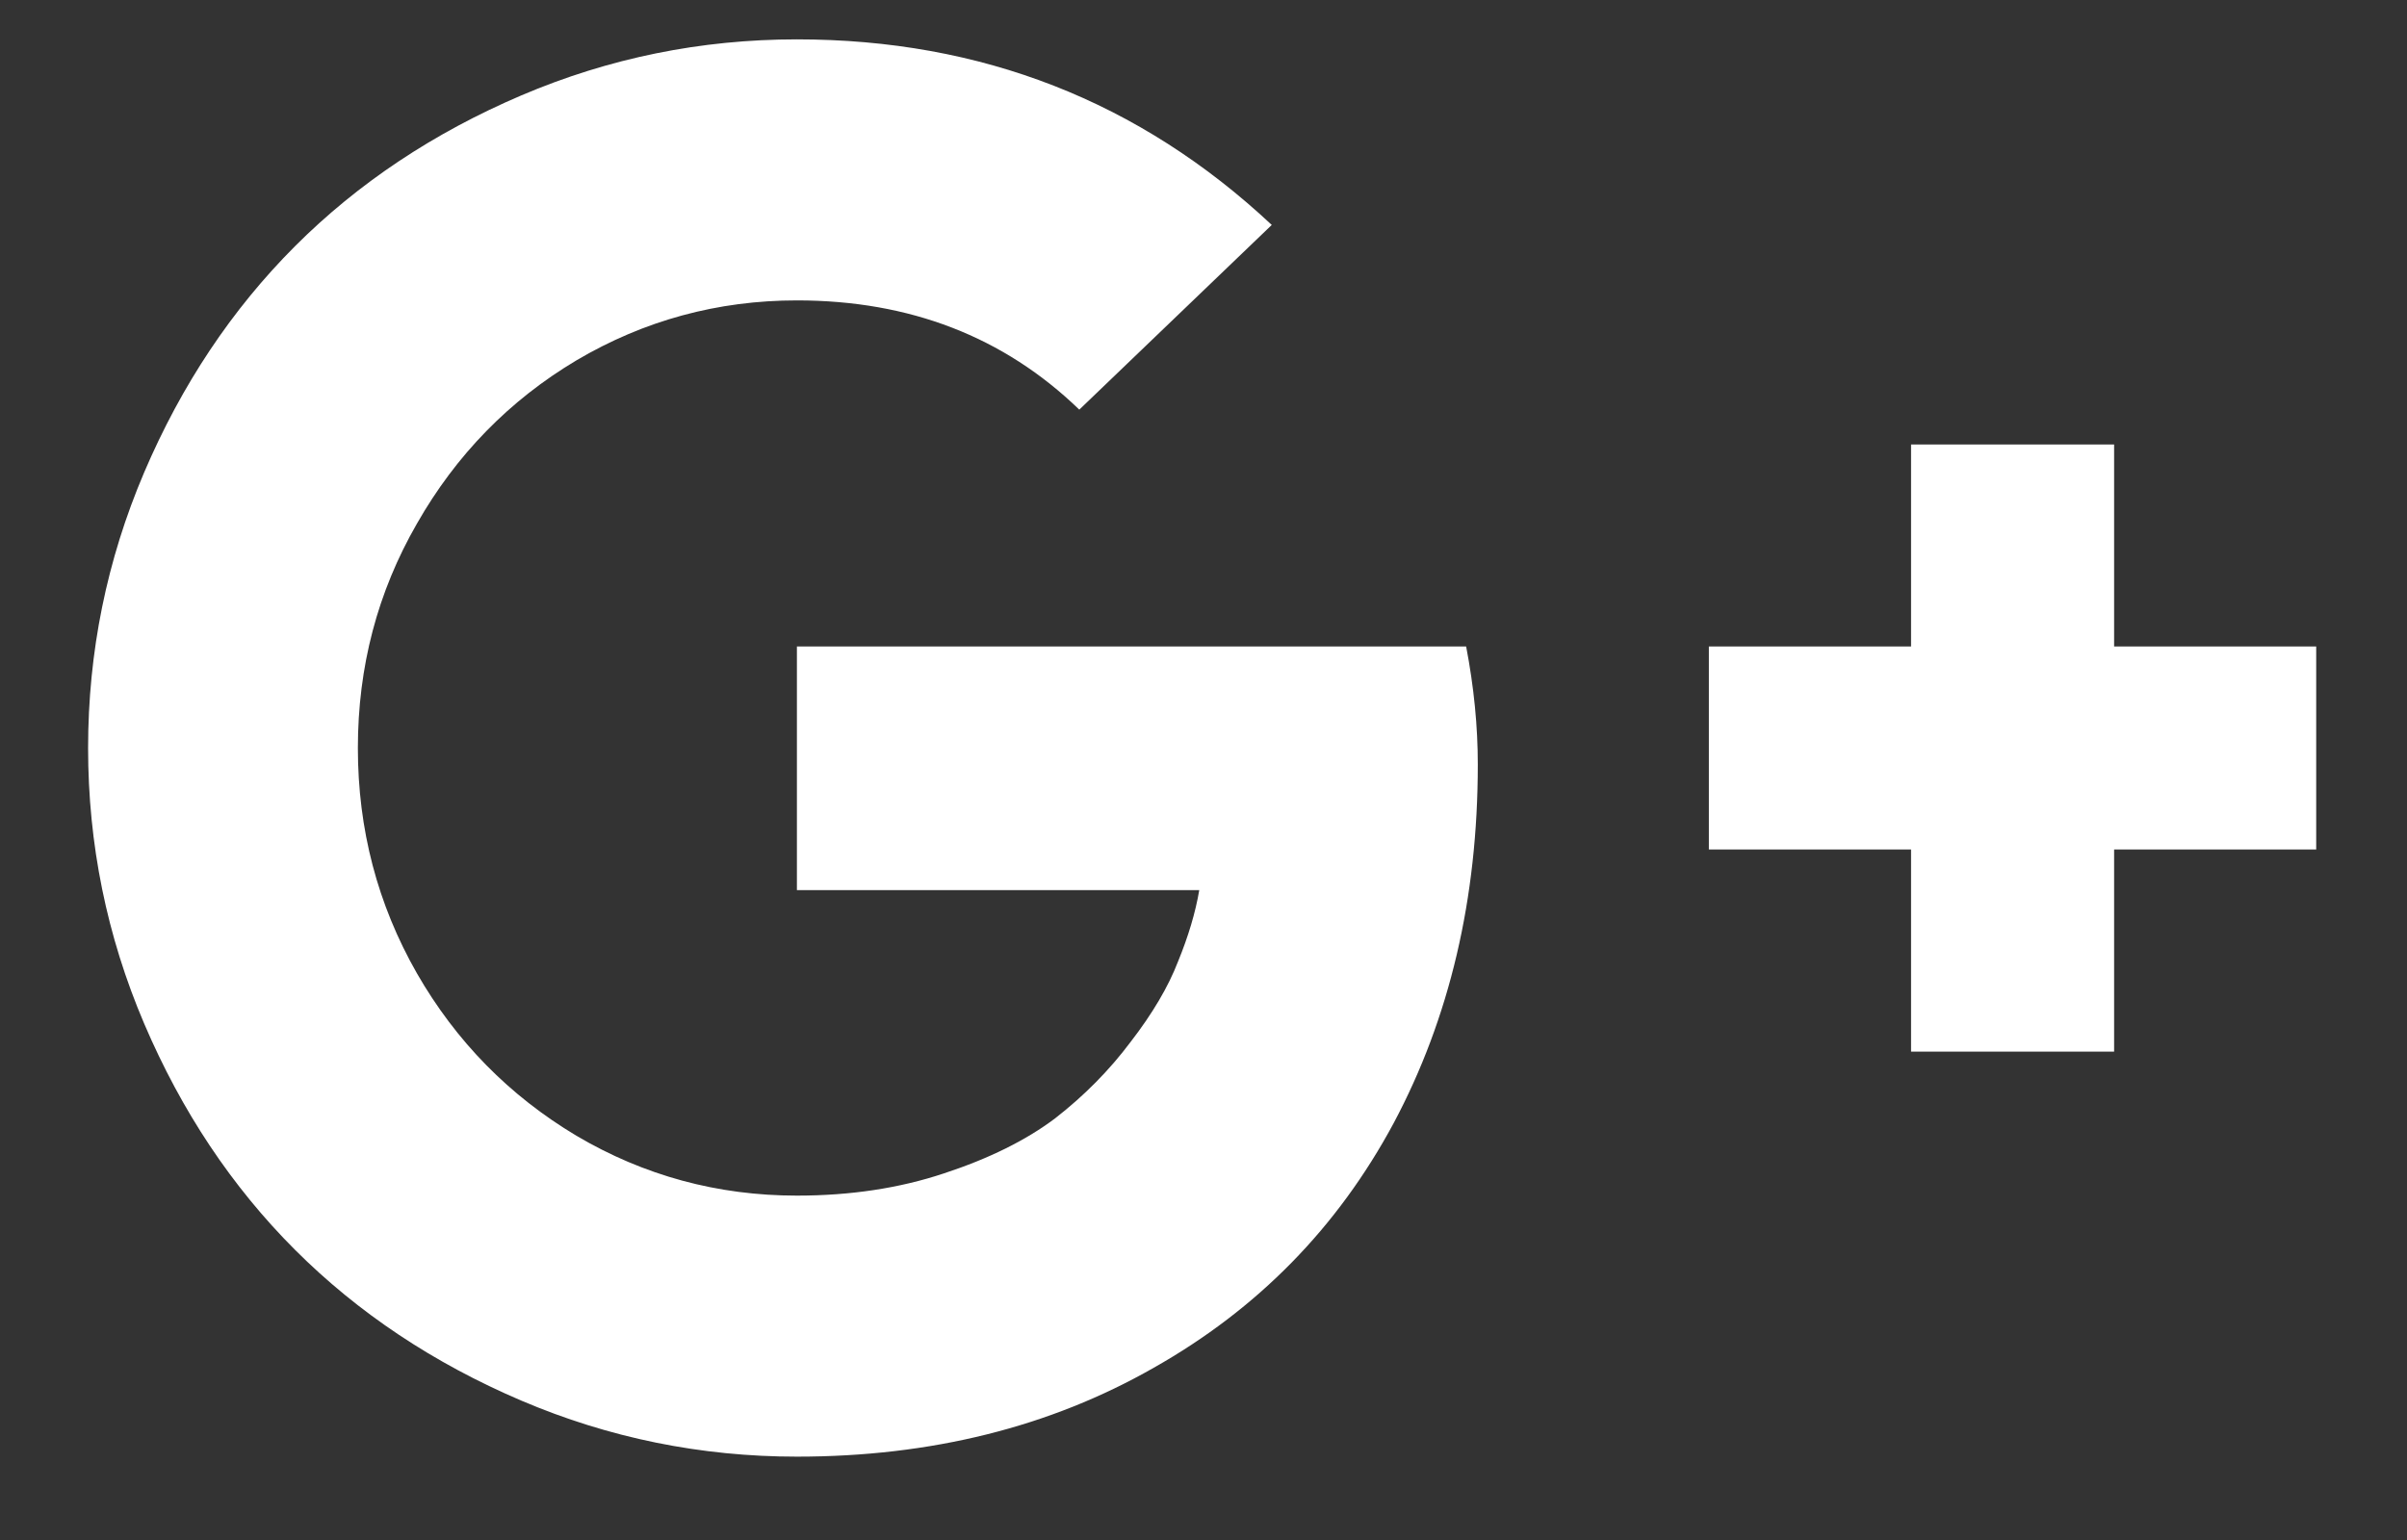 <svg width="25" height="16" viewBox="0 0 25 16" fill="none" xmlns="http://www.w3.org/2000/svg">
<rect x="0" y="0" width="25" height="16" fill="#333333" stroke="none"/>
<path d="M15.349 7.942C15.349 9.335 15.057 10.577 14.475 11.669C13.892 12.754 13.062 13.601 11.984 14.21C10.906 14.826 9.67 15.134 8.277 15.134C7.28 15.134 6.325 14.94 5.415 14.552C4.504 14.163 3.72 13.641 3.064 12.985C2.408 12.329 1.886 11.545 1.497 10.634C1.109 9.724 0.915 8.769 0.915 7.772C0.915 6.774 1.109 5.82 1.497 4.909C1.886 3.998 2.408 3.215 3.064 2.558C3.72 1.902 4.504 1.38 5.415 0.991C6.325 0.603 7.28 0.409 8.277 0.409C10.193 0.409 11.836 1.052 13.209 2.337L11.21 4.256C10.427 3.499 9.449 3.121 8.277 3.121C7.454 3.121 6.69 3.329 5.987 3.744C5.291 4.159 4.738 4.725 4.33 5.441C3.921 6.151 3.717 6.928 3.717 7.772C3.717 8.615 3.921 9.396 4.33 10.112C4.738 10.822 5.291 11.384 5.987 11.8C6.69 12.215 7.454 12.422 8.277 12.422C8.833 12.422 9.342 12.345 9.804 12.191C10.273 12.037 10.658 11.846 10.959 11.619C11.261 11.384 11.522 11.12 11.743 10.825C11.97 10.531 12.134 10.253 12.235 9.991C12.342 9.73 12.416 9.483 12.456 9.248H8.277V6.717H15.228C15.309 7.139 15.349 7.547 15.349 7.942ZM24.057 6.717V8.826H21.958V10.926H19.849V8.826H17.749V6.717H19.849V4.618H21.958V6.717H24.057Z" fill="white"/>
</svg>
